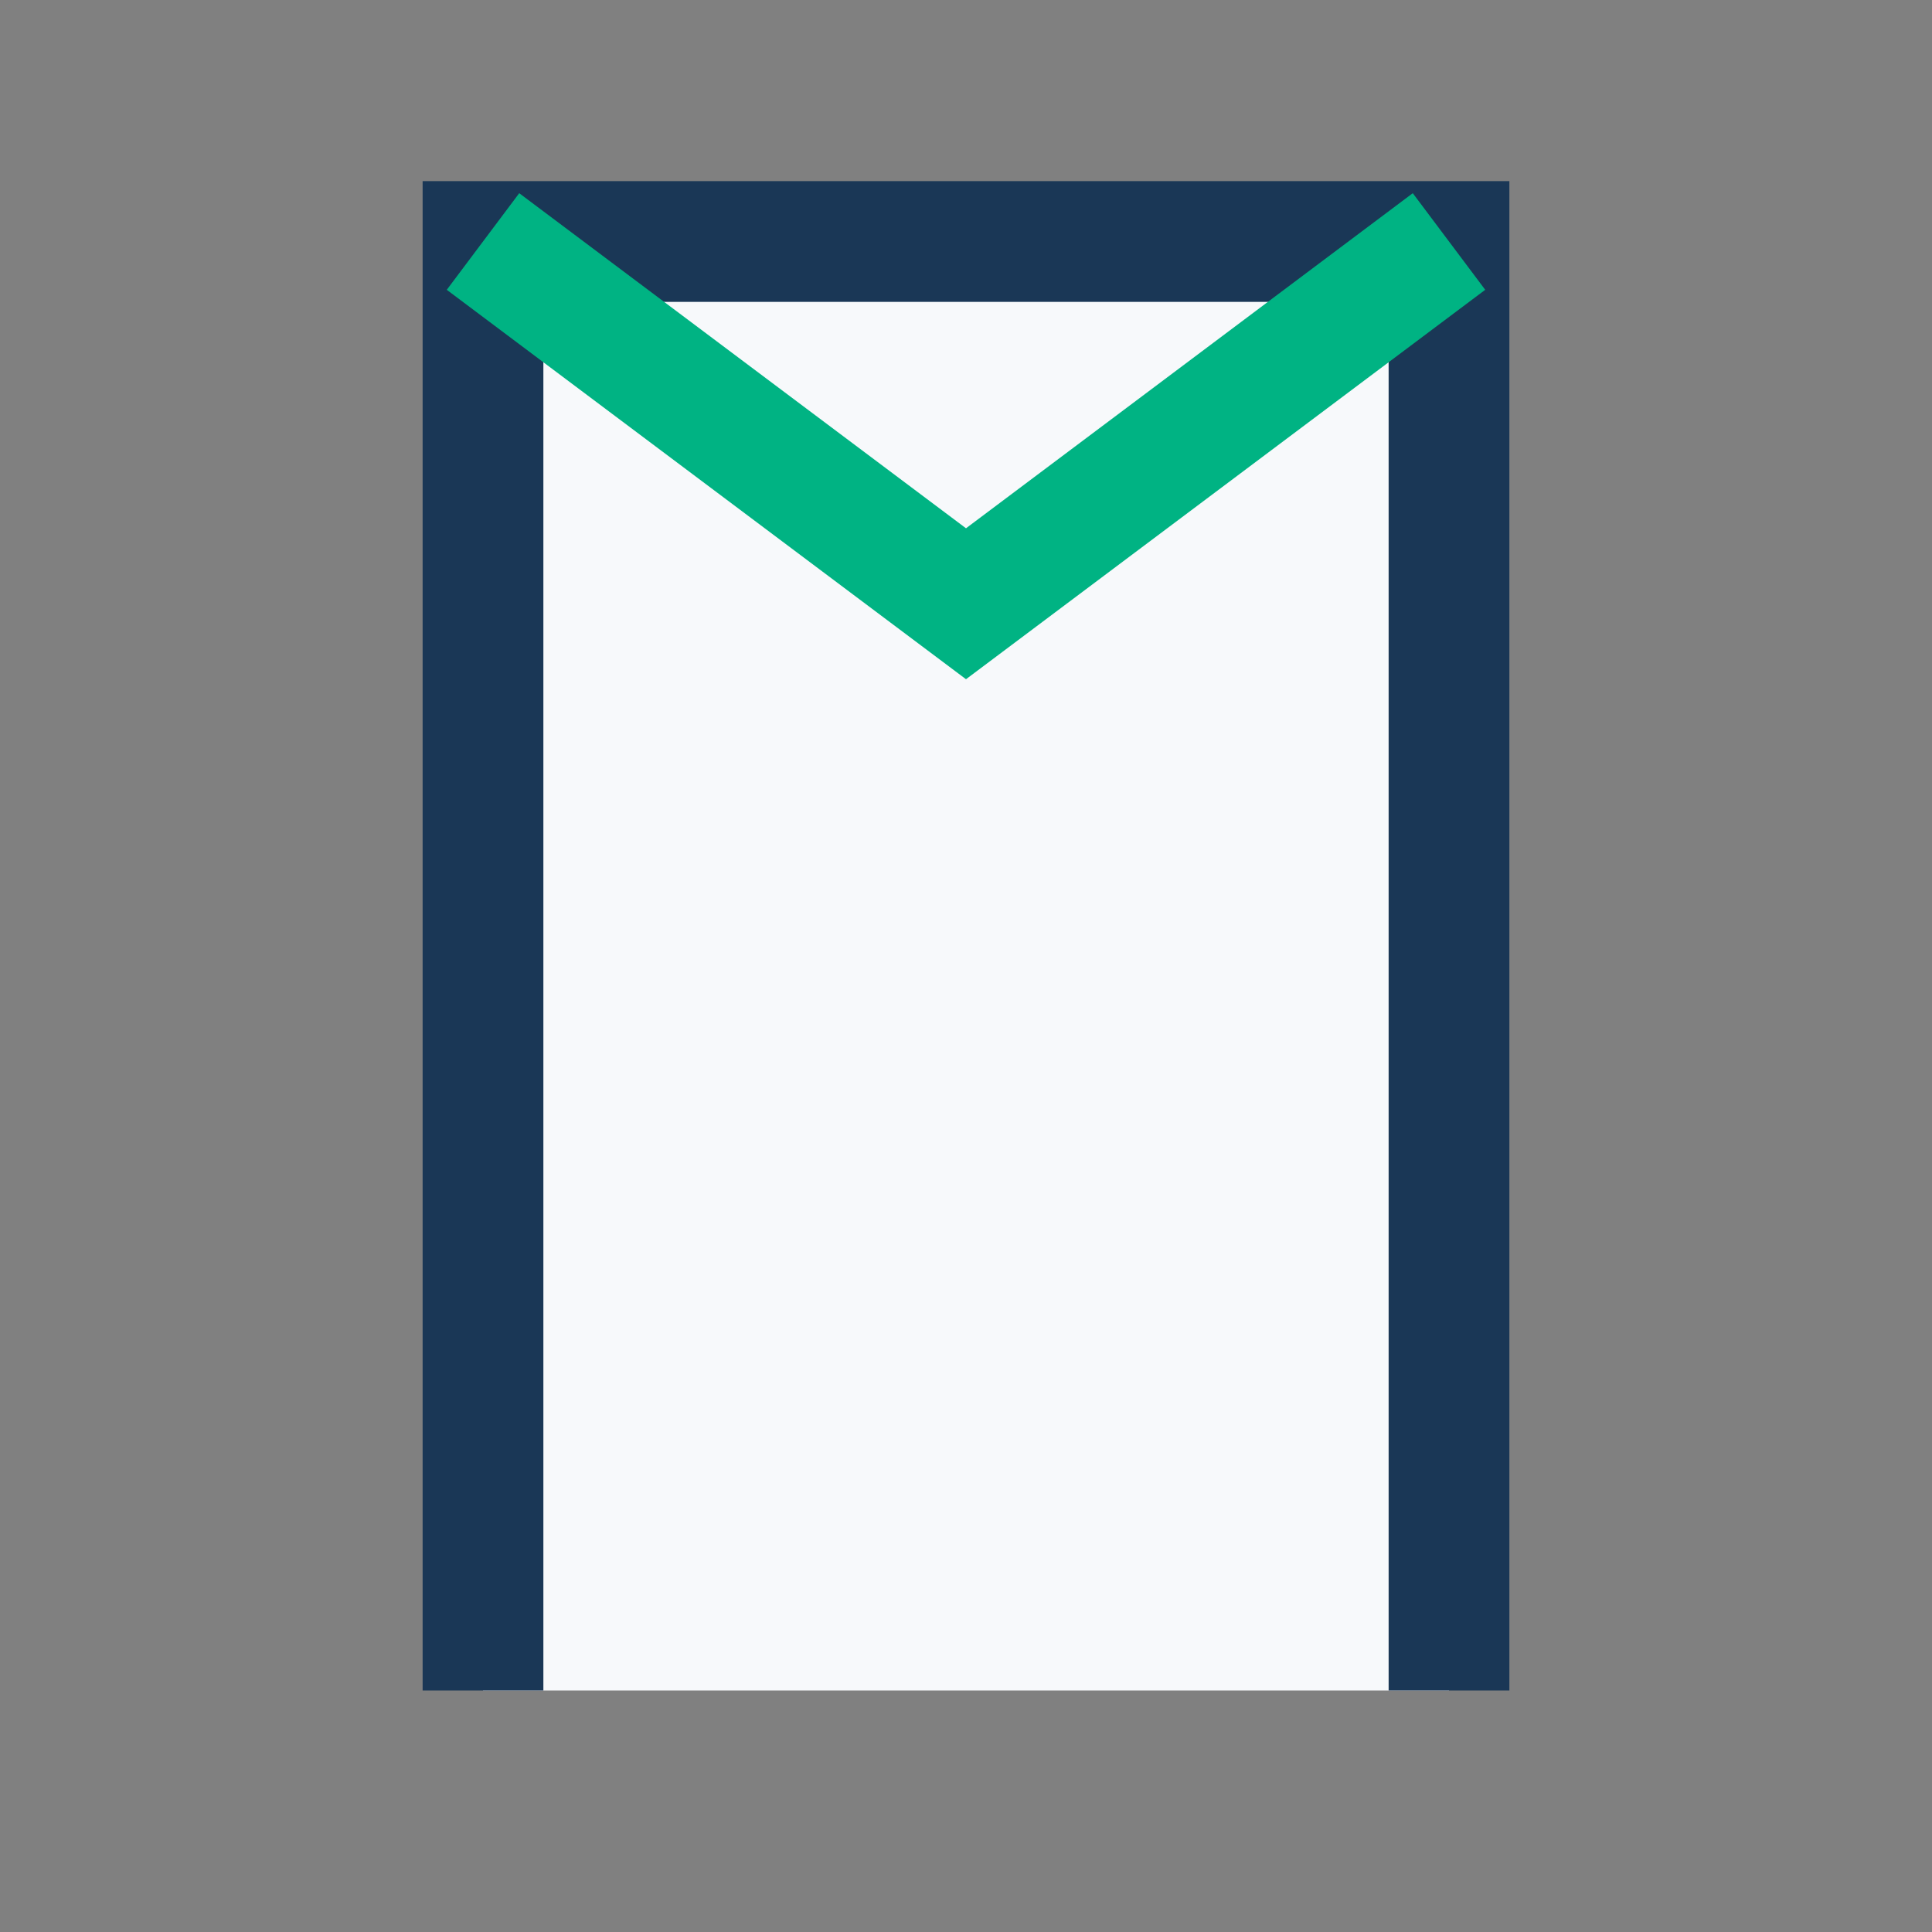 <?xml version="1.0" encoding="UTF-8"?>
<svg xmlns="http://www.w3.org/2000/svg" width="32" height="32" viewBox="0 0 32 32"><rect x="0" y="0" width="32" height="32" fill="#808080" stroke="none"/><path d="M8,28 L8,4 L24,4 L24,28" stroke="#1A3756" stroke-width="2" fill="#F7F9FB"/><path d="M8 4L16 10L24 4" stroke="#00B383" stroke-width="2" fill="none"/></svg>